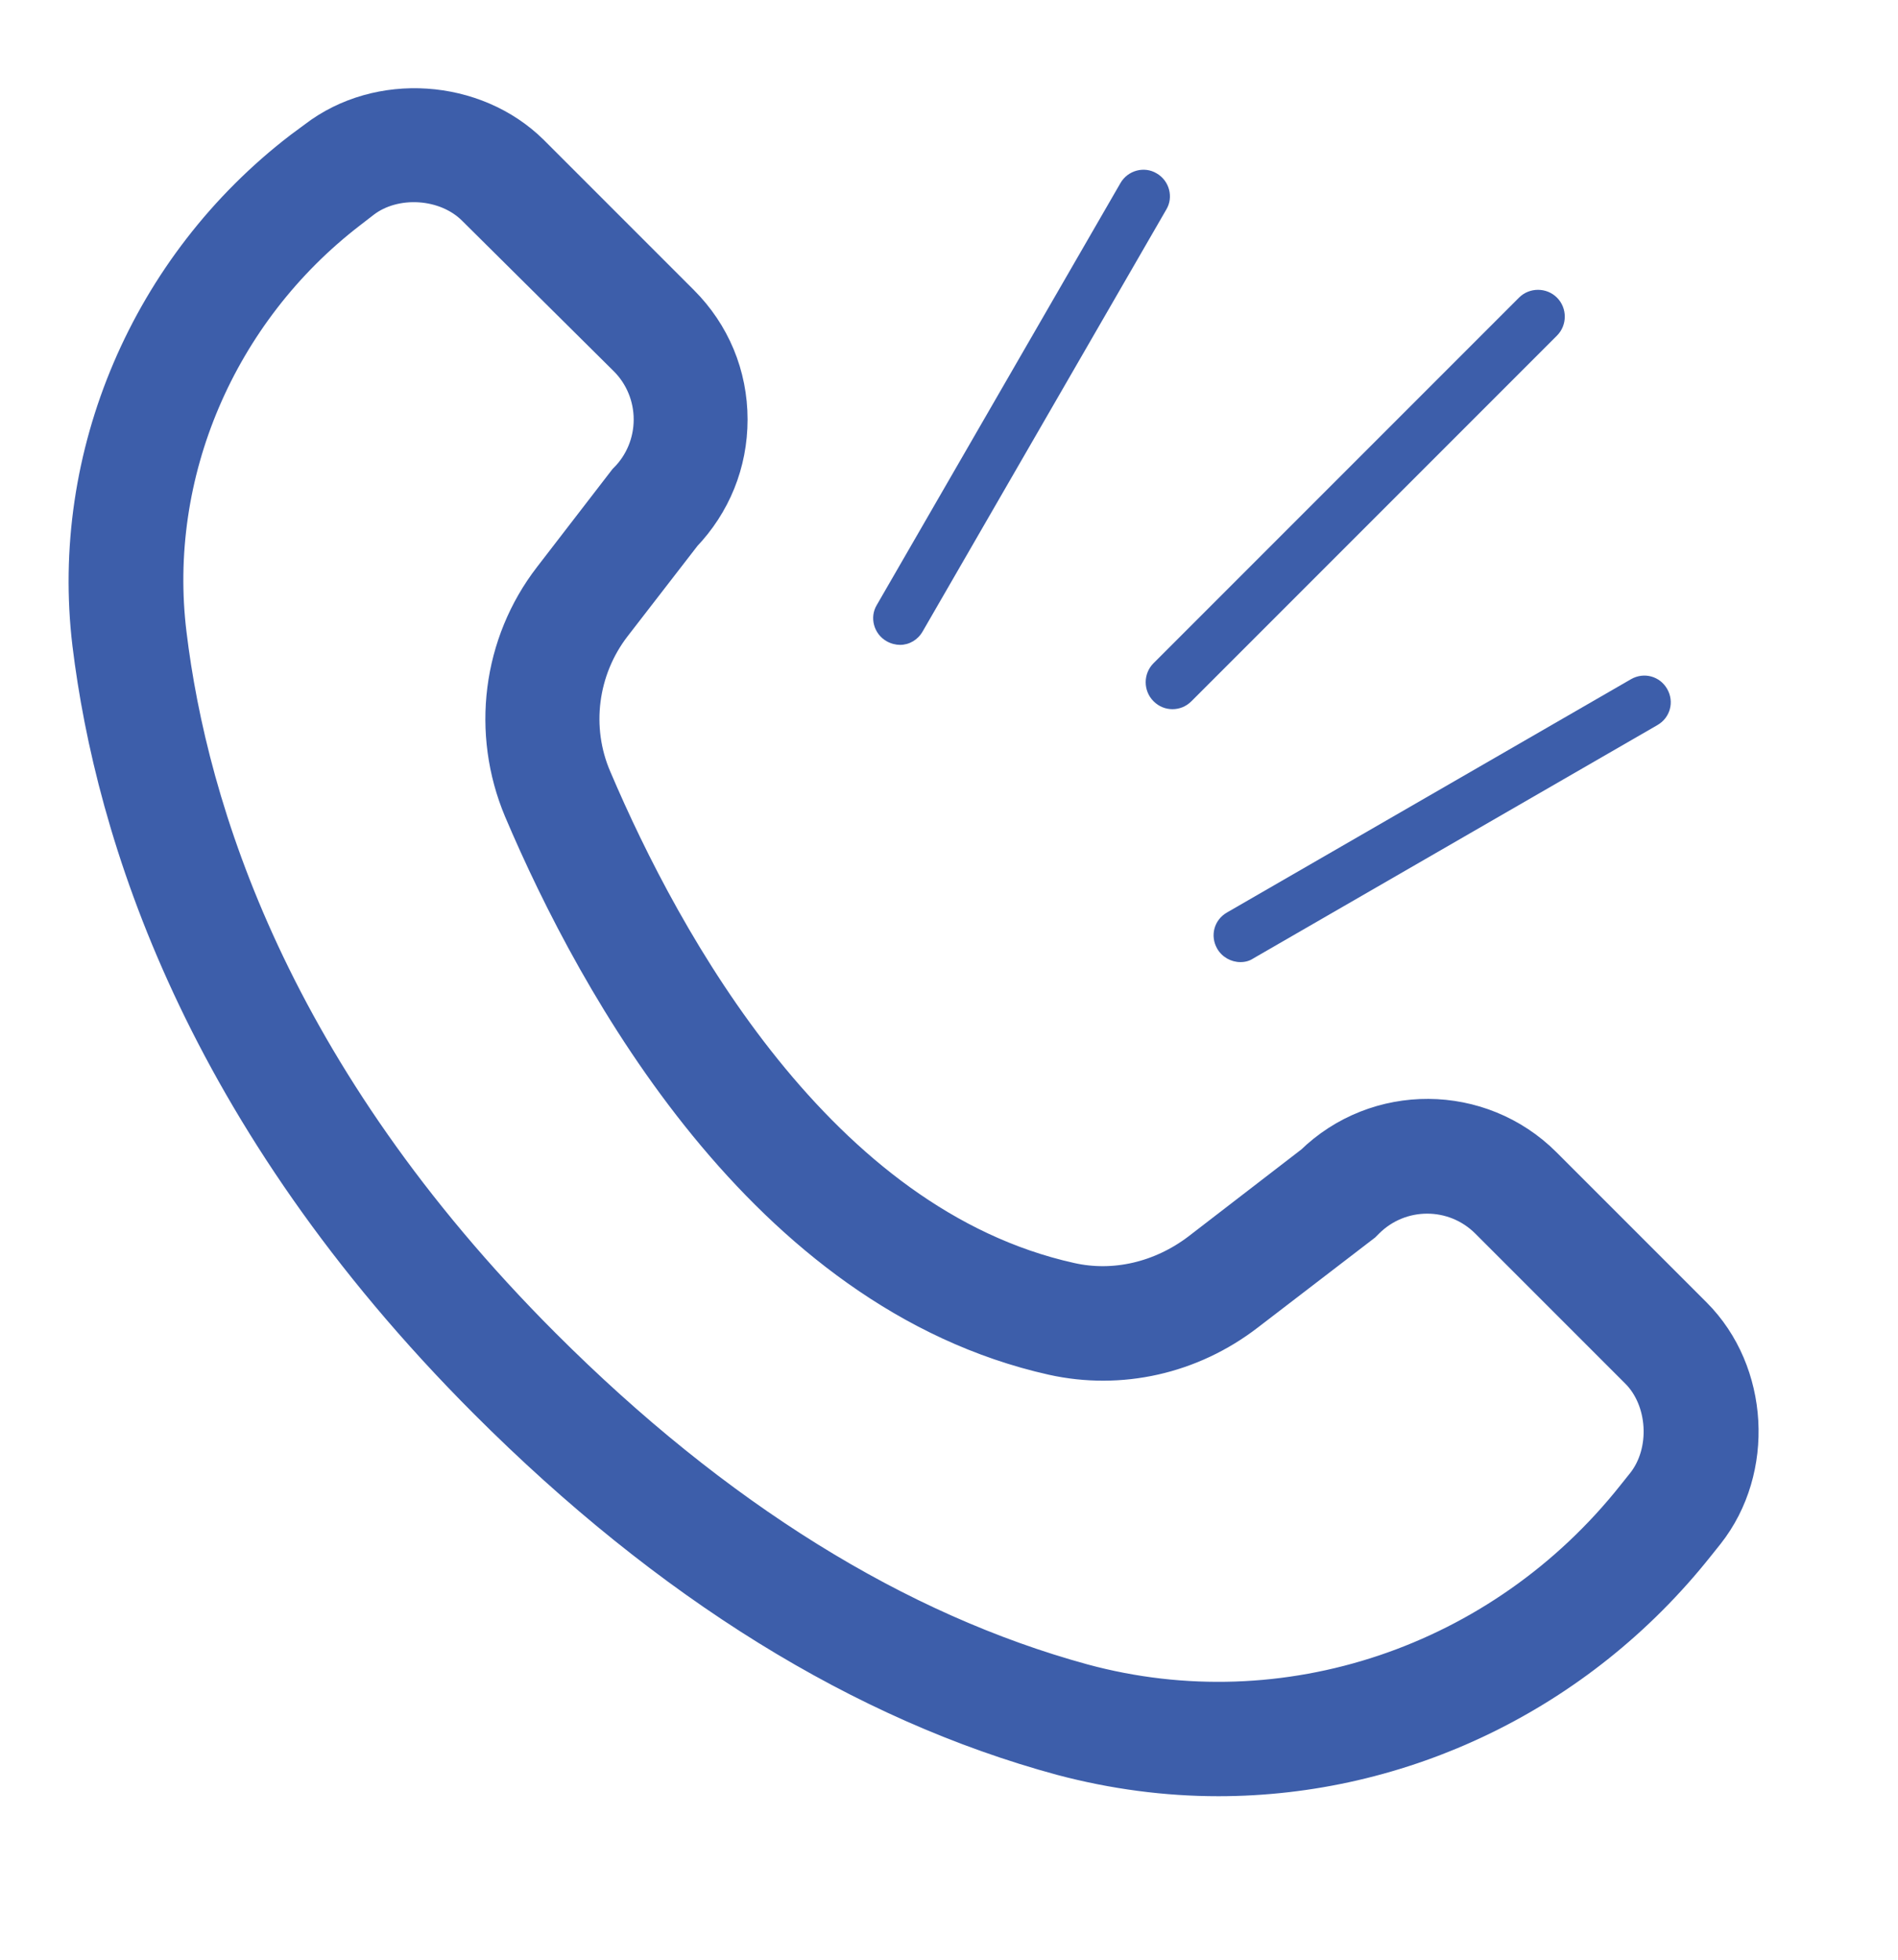 <svg xmlns="http://www.w3.org/2000/svg" width="31" height="32" viewBox="0 0 31 32" fill="none">
  <path stroke="#3D5EAA" d="M19.9 28.83C19.07 28.83 18.23 28.72 17.4 28.5C14.18 27.63 11.05 25.69 8.1 22.74C3.46 18.1 2.05 13.52 1.68 10.49C1.32 7.49 2.61 4.47 5.05 2.6L5.28 2.43C6.23 1.7 7.68 1.8 8.53 2.64L10.98 5.09C11.45 5.56 11.71 6.18 11.71 6.85C11.71 7.51 11.46 8.12 11.01 8.59L9.85 10.09C9.26 10.86 9.12 11.9 9.51 12.8C10.66 15.5 13.21 20.17 17.43 21.11C18.22 21.29 19.05 21.09 19.71 20.59L21.58 19.15C22.55 18.2 24.11 18.21 25.07 19.17L27.52 21.62C28.38 22.48 28.46 23.95 27.71 24.9L27.55 25.1C25.65 27.49 22.82 28.83 19.9 28.83ZM2.55 10.38C2.9 13.27 4.25 17.65 8.72 22.12C11.56 24.96 14.56 26.82 17.63 27.66C21.02 28.58 24.64 27.36 26.86 24.56L27.02 24.36C27.5 23.75 27.44 22.78 26.9 22.24L24.45 19.79C23.82 19.16 22.8 19.16 22.17 19.79L22.13 19.83L20.24 21.28C19.37 21.95 18.28 22.19 17.24 21.96C12.64 20.93 9.92 15.99 8.71 13.14C8.21 11.95 8.38 10.58 9.17 9.56L10.38 7.99C10.68 7.69 10.85 7.28 10.85 6.85C10.85 6.42 10.68 6.01 10.38 5.71L7.9 3.25C7.36 2.71 6.4 2.65 5.8 3.11L5.58 3.28C3.38 4.97 2.22 7.69 2.55 10.38Z" fill="#3D5EAA"/>
  <path d="M19.15 11.58C19.04 11.58 18.93 11.54 18.84 11.45C18.67 11.28 18.67 11 18.84 10.83L24.81 4.86C24.98 4.69 25.26 4.69 25.43 4.86C25.6 5.03 25.6 5.31 25.43 5.48L19.46 11.45C19.37 11.54 19.26 11.58 19.15 11.58Z" fill="#3D5EAA"/>
  <path d="M14.7 10.53C14.63 10.53 14.55 10.51 14.48 10.47C14.27 10.35 14.2 10.08 14.32 9.88L18.3 2.99C18.42 2.78 18.69 2.71 18.89 2.83C19.1 2.95 19.17 3.22 19.05 3.42L15.07 10.31C14.99 10.45 14.85 10.53 14.7 10.53Z" fill="#3D5EAA"/>
  <path d="M20.26 15.71C20.11 15.71 19.96 15.63 19.88 15.49C19.76 15.28 19.83 15.02 20.04 14.9L26.64 11.09C26.85 10.97 27.11 11.04 27.23 11.25C27.35 11.46 27.28 11.72 27.07 11.84L20.47 15.65C20.41 15.69 20.34 15.71 20.26 15.71Z" fill="#3D5EAA"/>
</svg>

